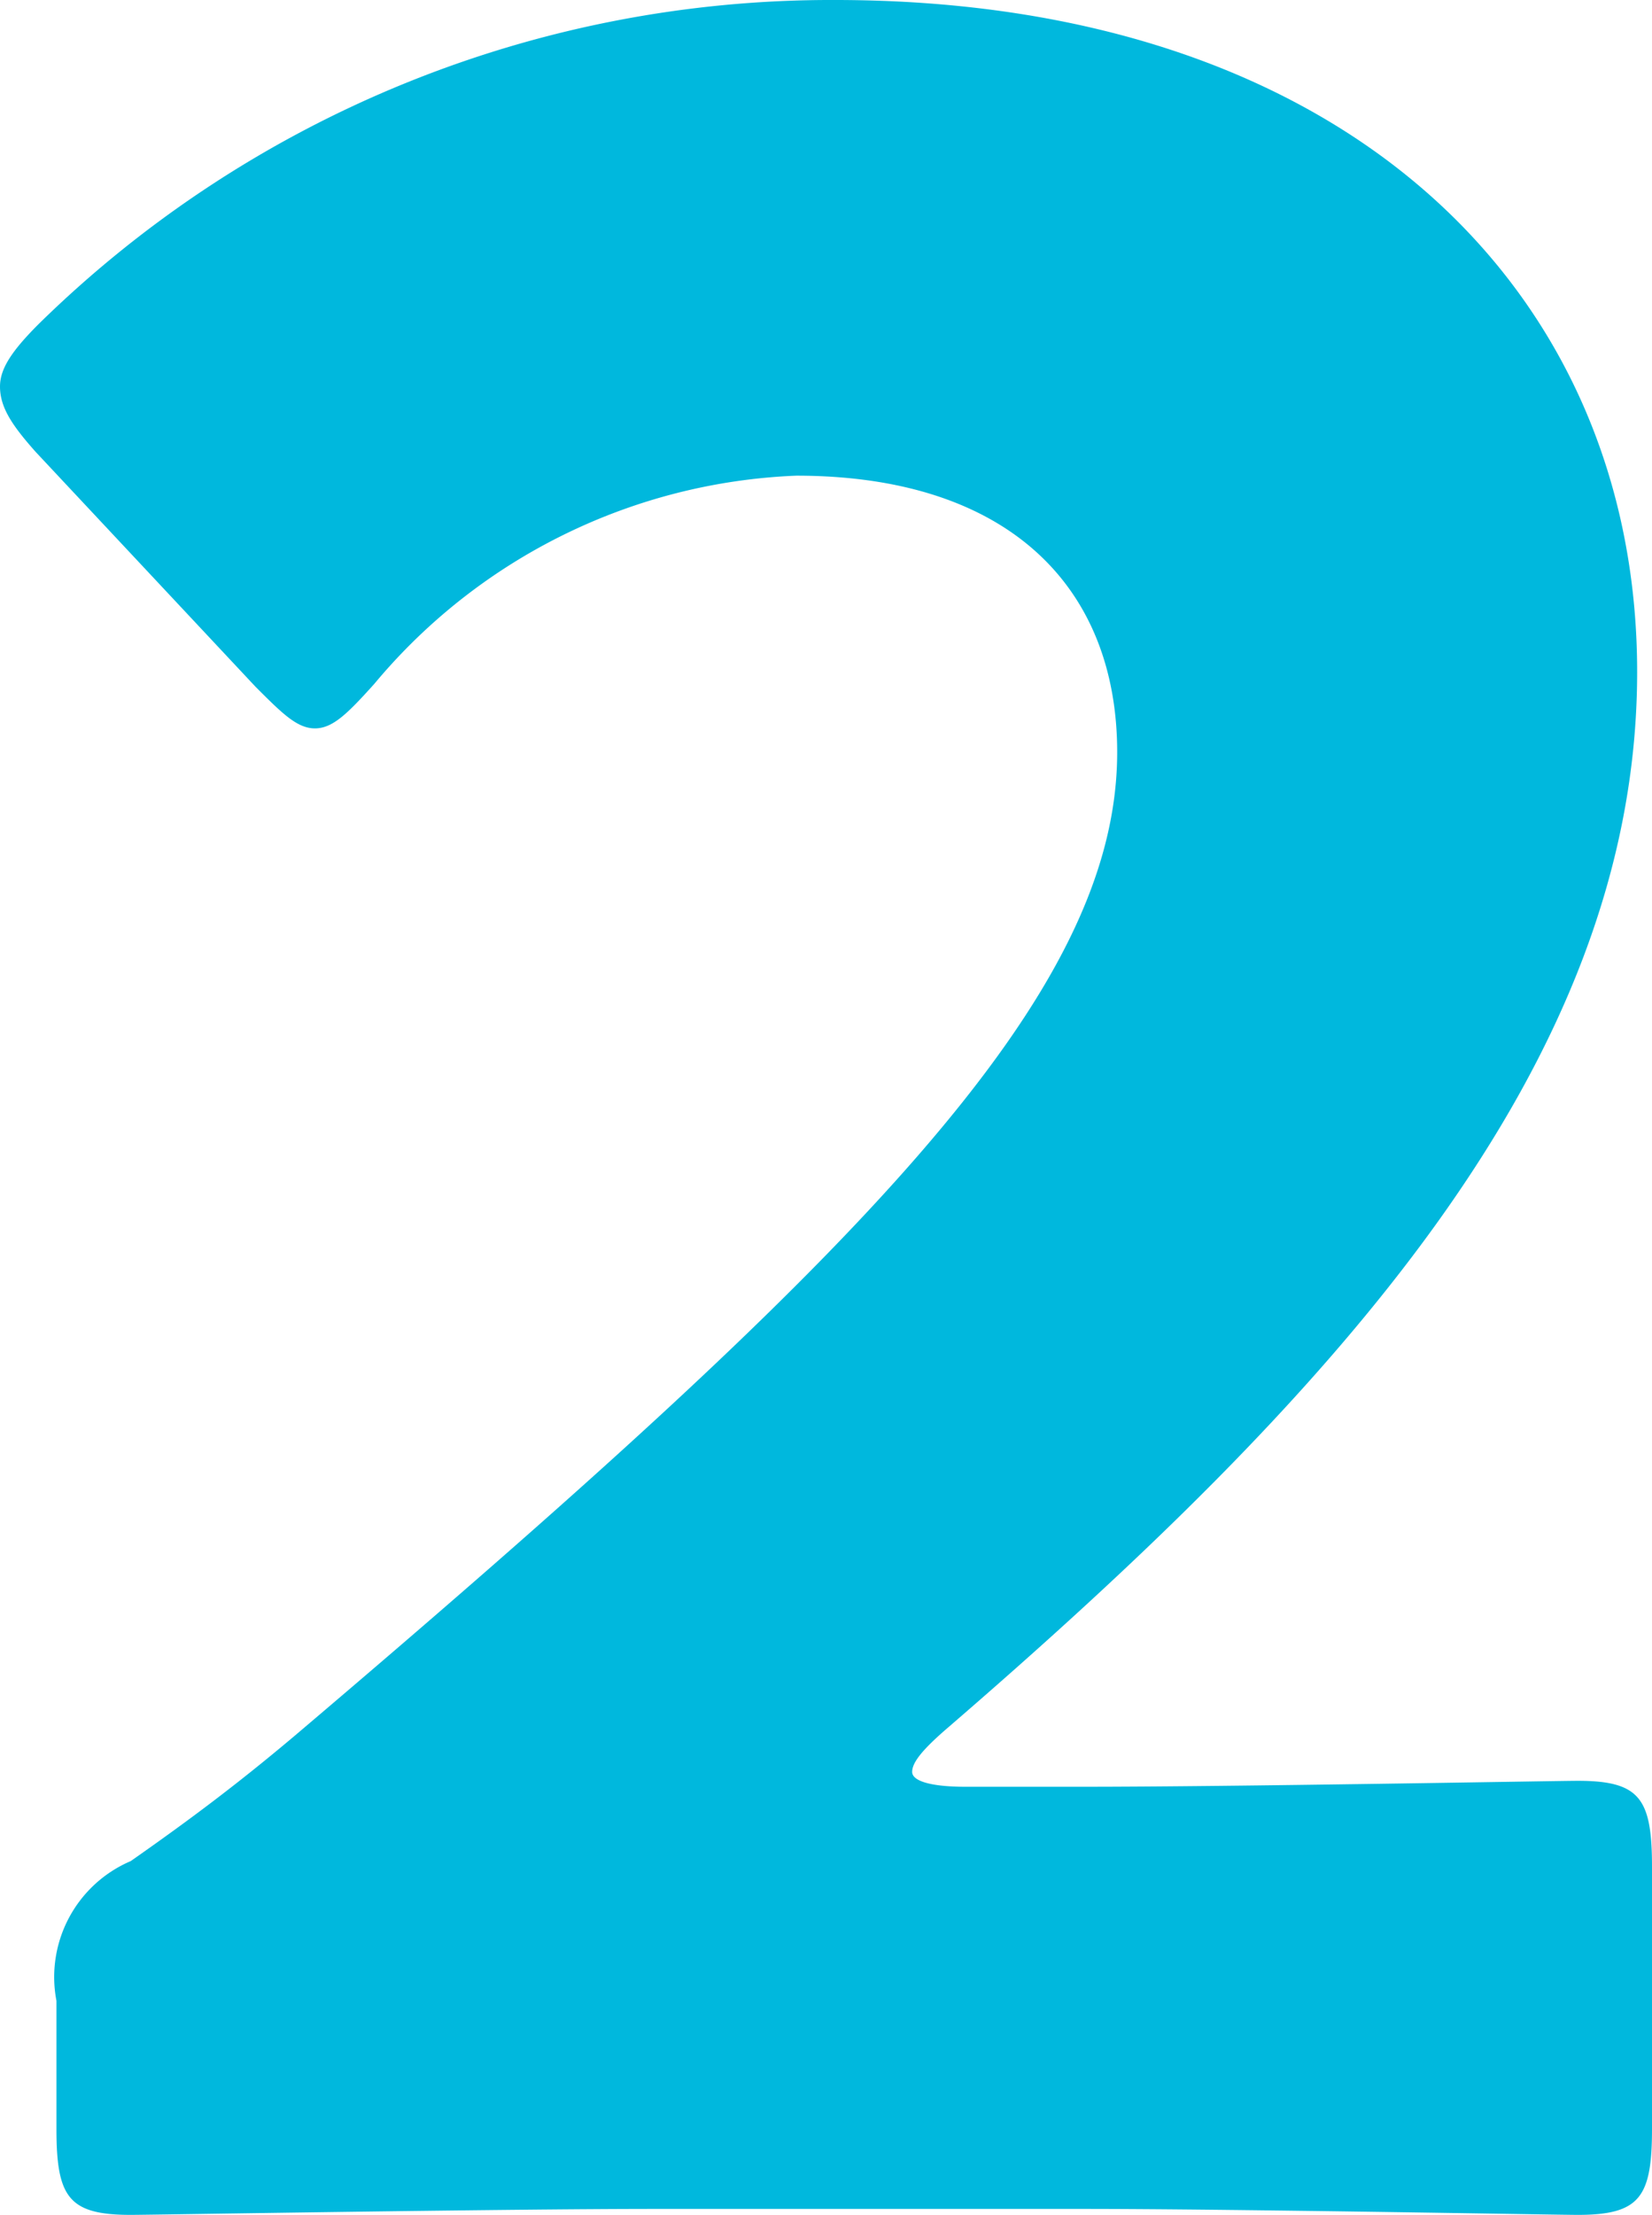 <svg xmlns="http://www.w3.org/2000/svg" viewBox="0 0 11.12 14.9"><path fill="#00B8DD" d="M6.5 12.02c-.24 0-.36-.04-.36-.1s.06-.14.22-.28c2.6-2.24 4.66-4.46 4.66-7.12C11.02 1.96 9.06 0 5.62 0A7.615 7.615 0 00.26 2.18c-.18.18-.26.3-.26.42 0 .14.08.26.24.44l1.48 1.58c.18.18.28.28.4.28s.22-.1.4-.3a3.9 3.9 0 012.84-1.4c1.44 0 2.16.76 2.16 1.86 0 1.64-1.72 3.38-5.54 6.62-.38.32-.7.56-1.1.84a.848.848 0 00-.5.94v.86c0 .46.08.58.5.58.14 0 2.48-.04 3.54-.04h2.86c1.04 0 3.2.04 3.34.04.42 0 .5-.12.5-.58v-1.76c0-.46-.08-.58-.5-.58-.14 0-2.3.04-3.34.04z"/></svg>